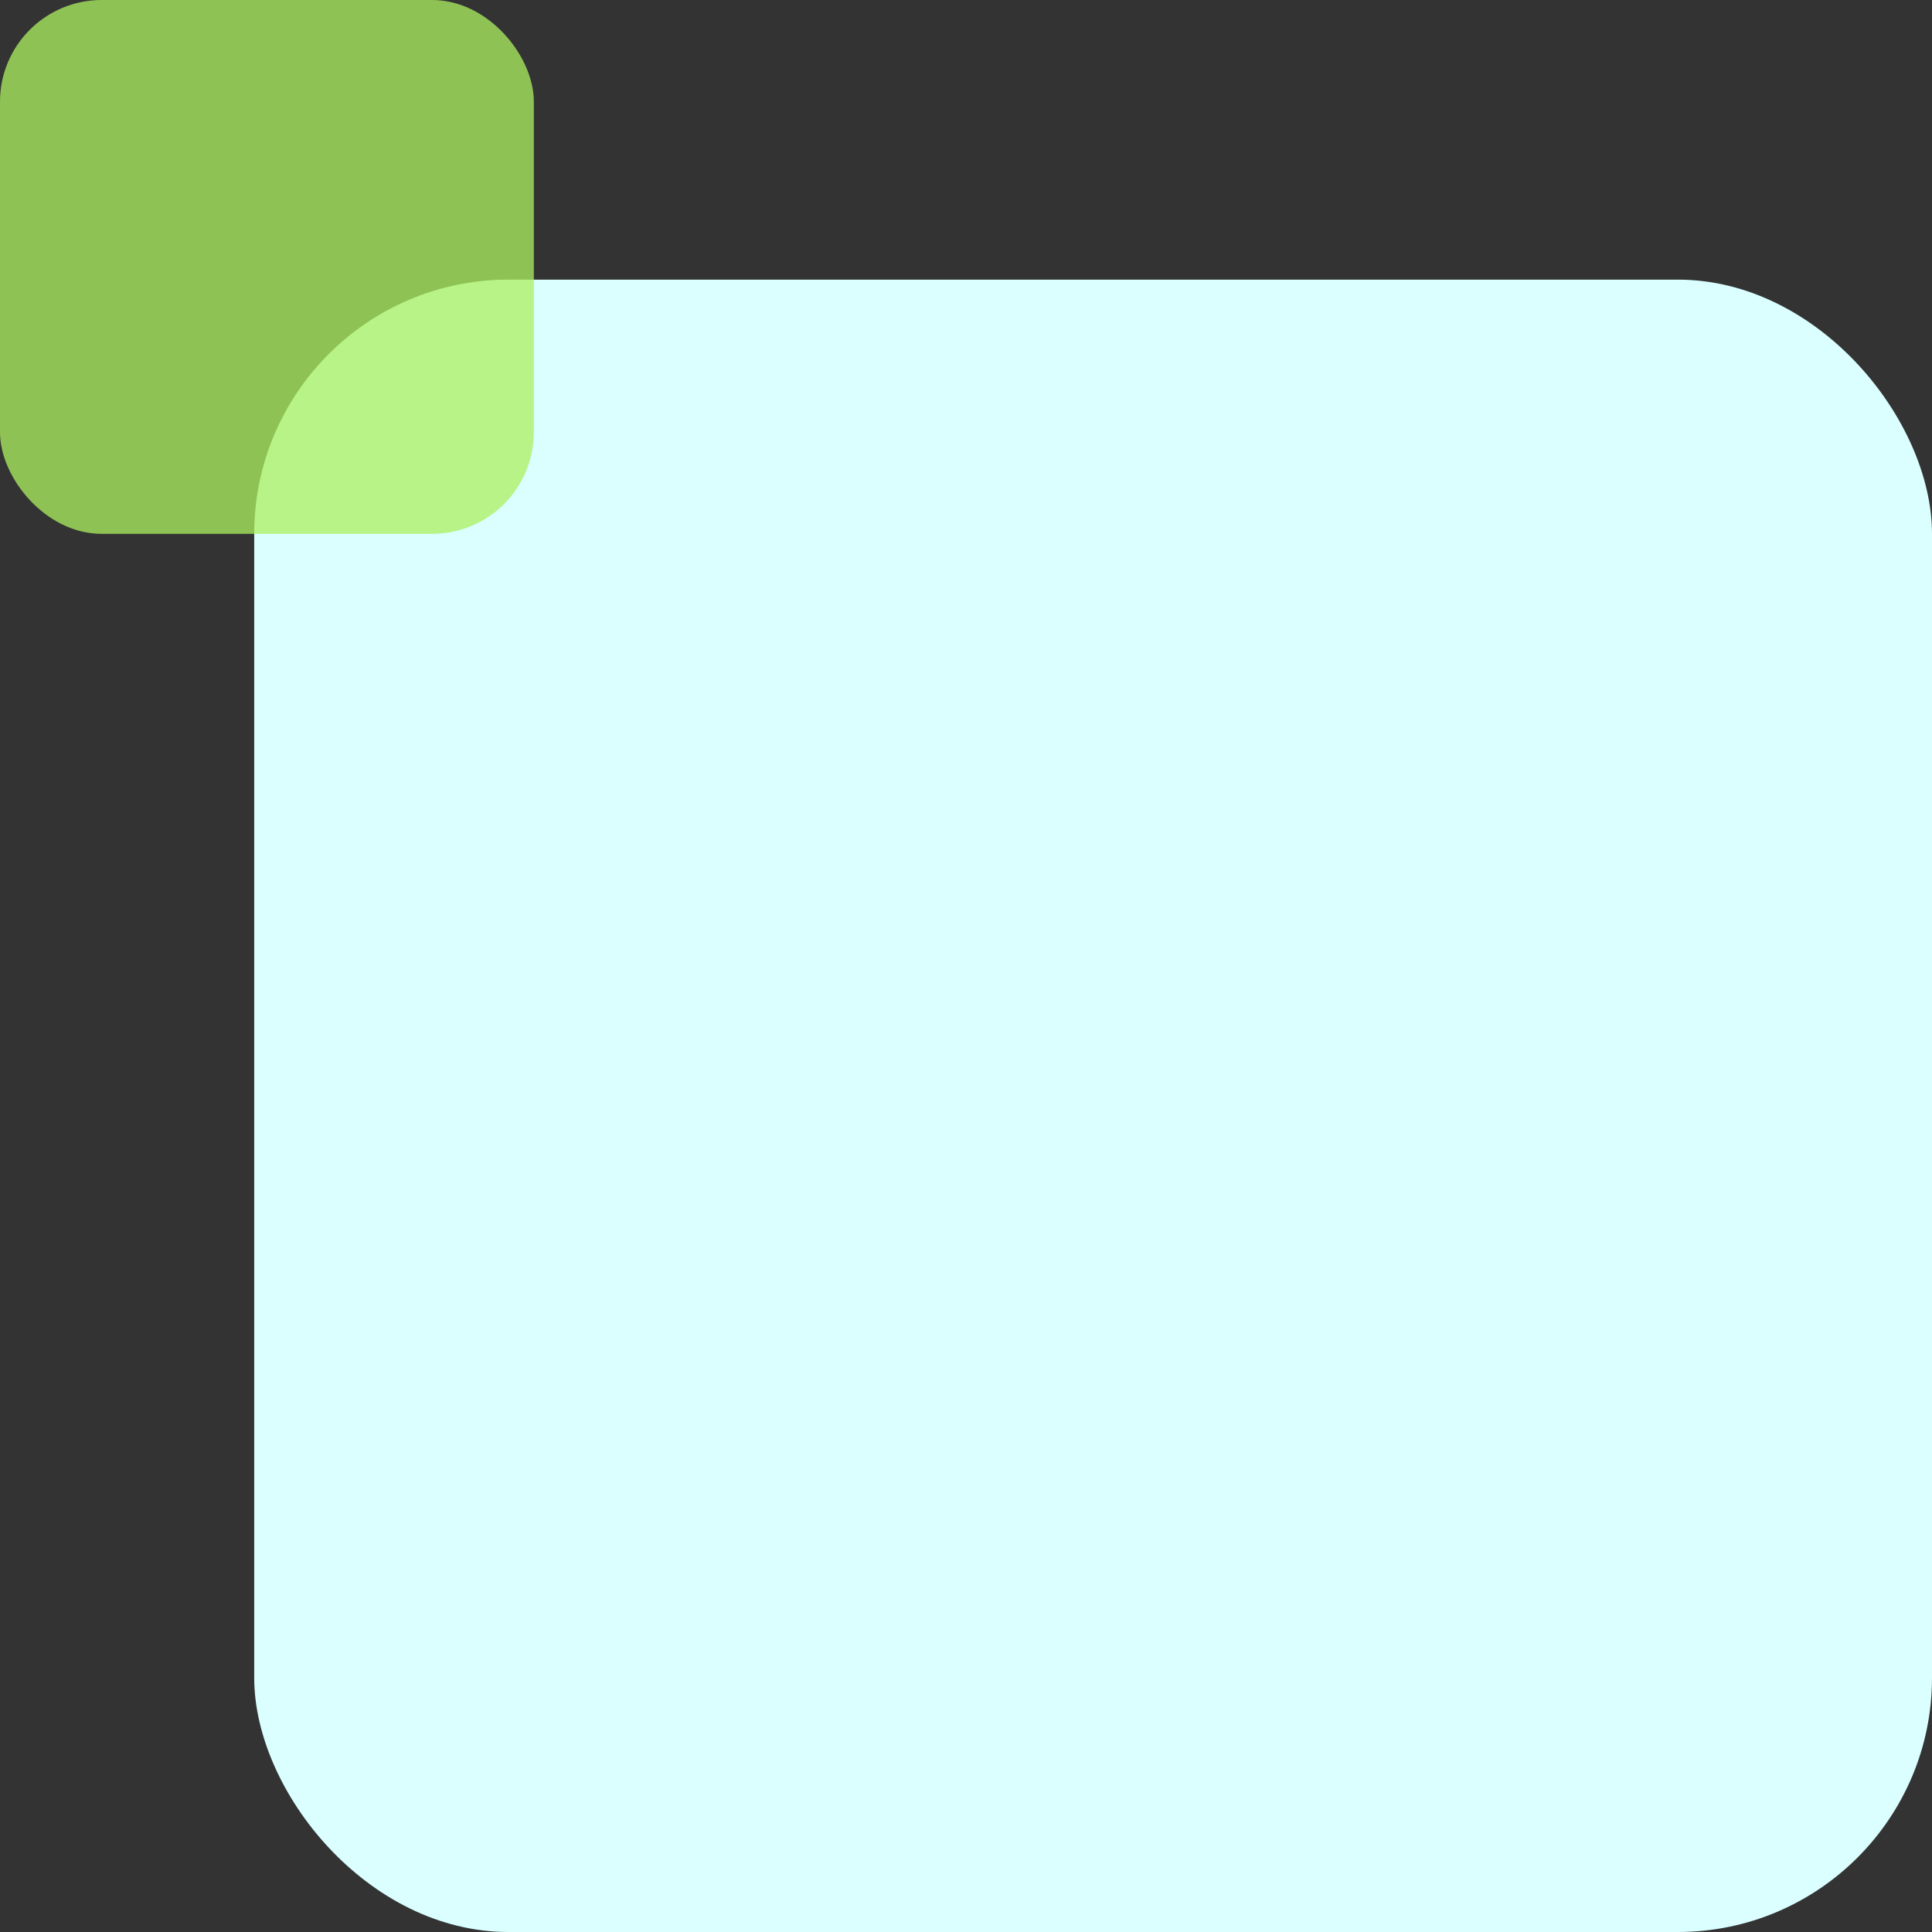 <svg xmlns="http://www.w3.org/2000/svg" width="76" height="76" viewBox="0 0 76 76"><rect x="0" y="0" width="76" height="76" fill="#333333" stroke="none"/><g transform="translate(5992 16039)"><rect width="66" height="65" rx="10" transform="translate(-5982 -16028)" fill="#dbffff"/><rect width="21" height="21" rx="4" transform="translate(-5992 -16039)" fill="#acef60" opacity=".76"/></g></svg>